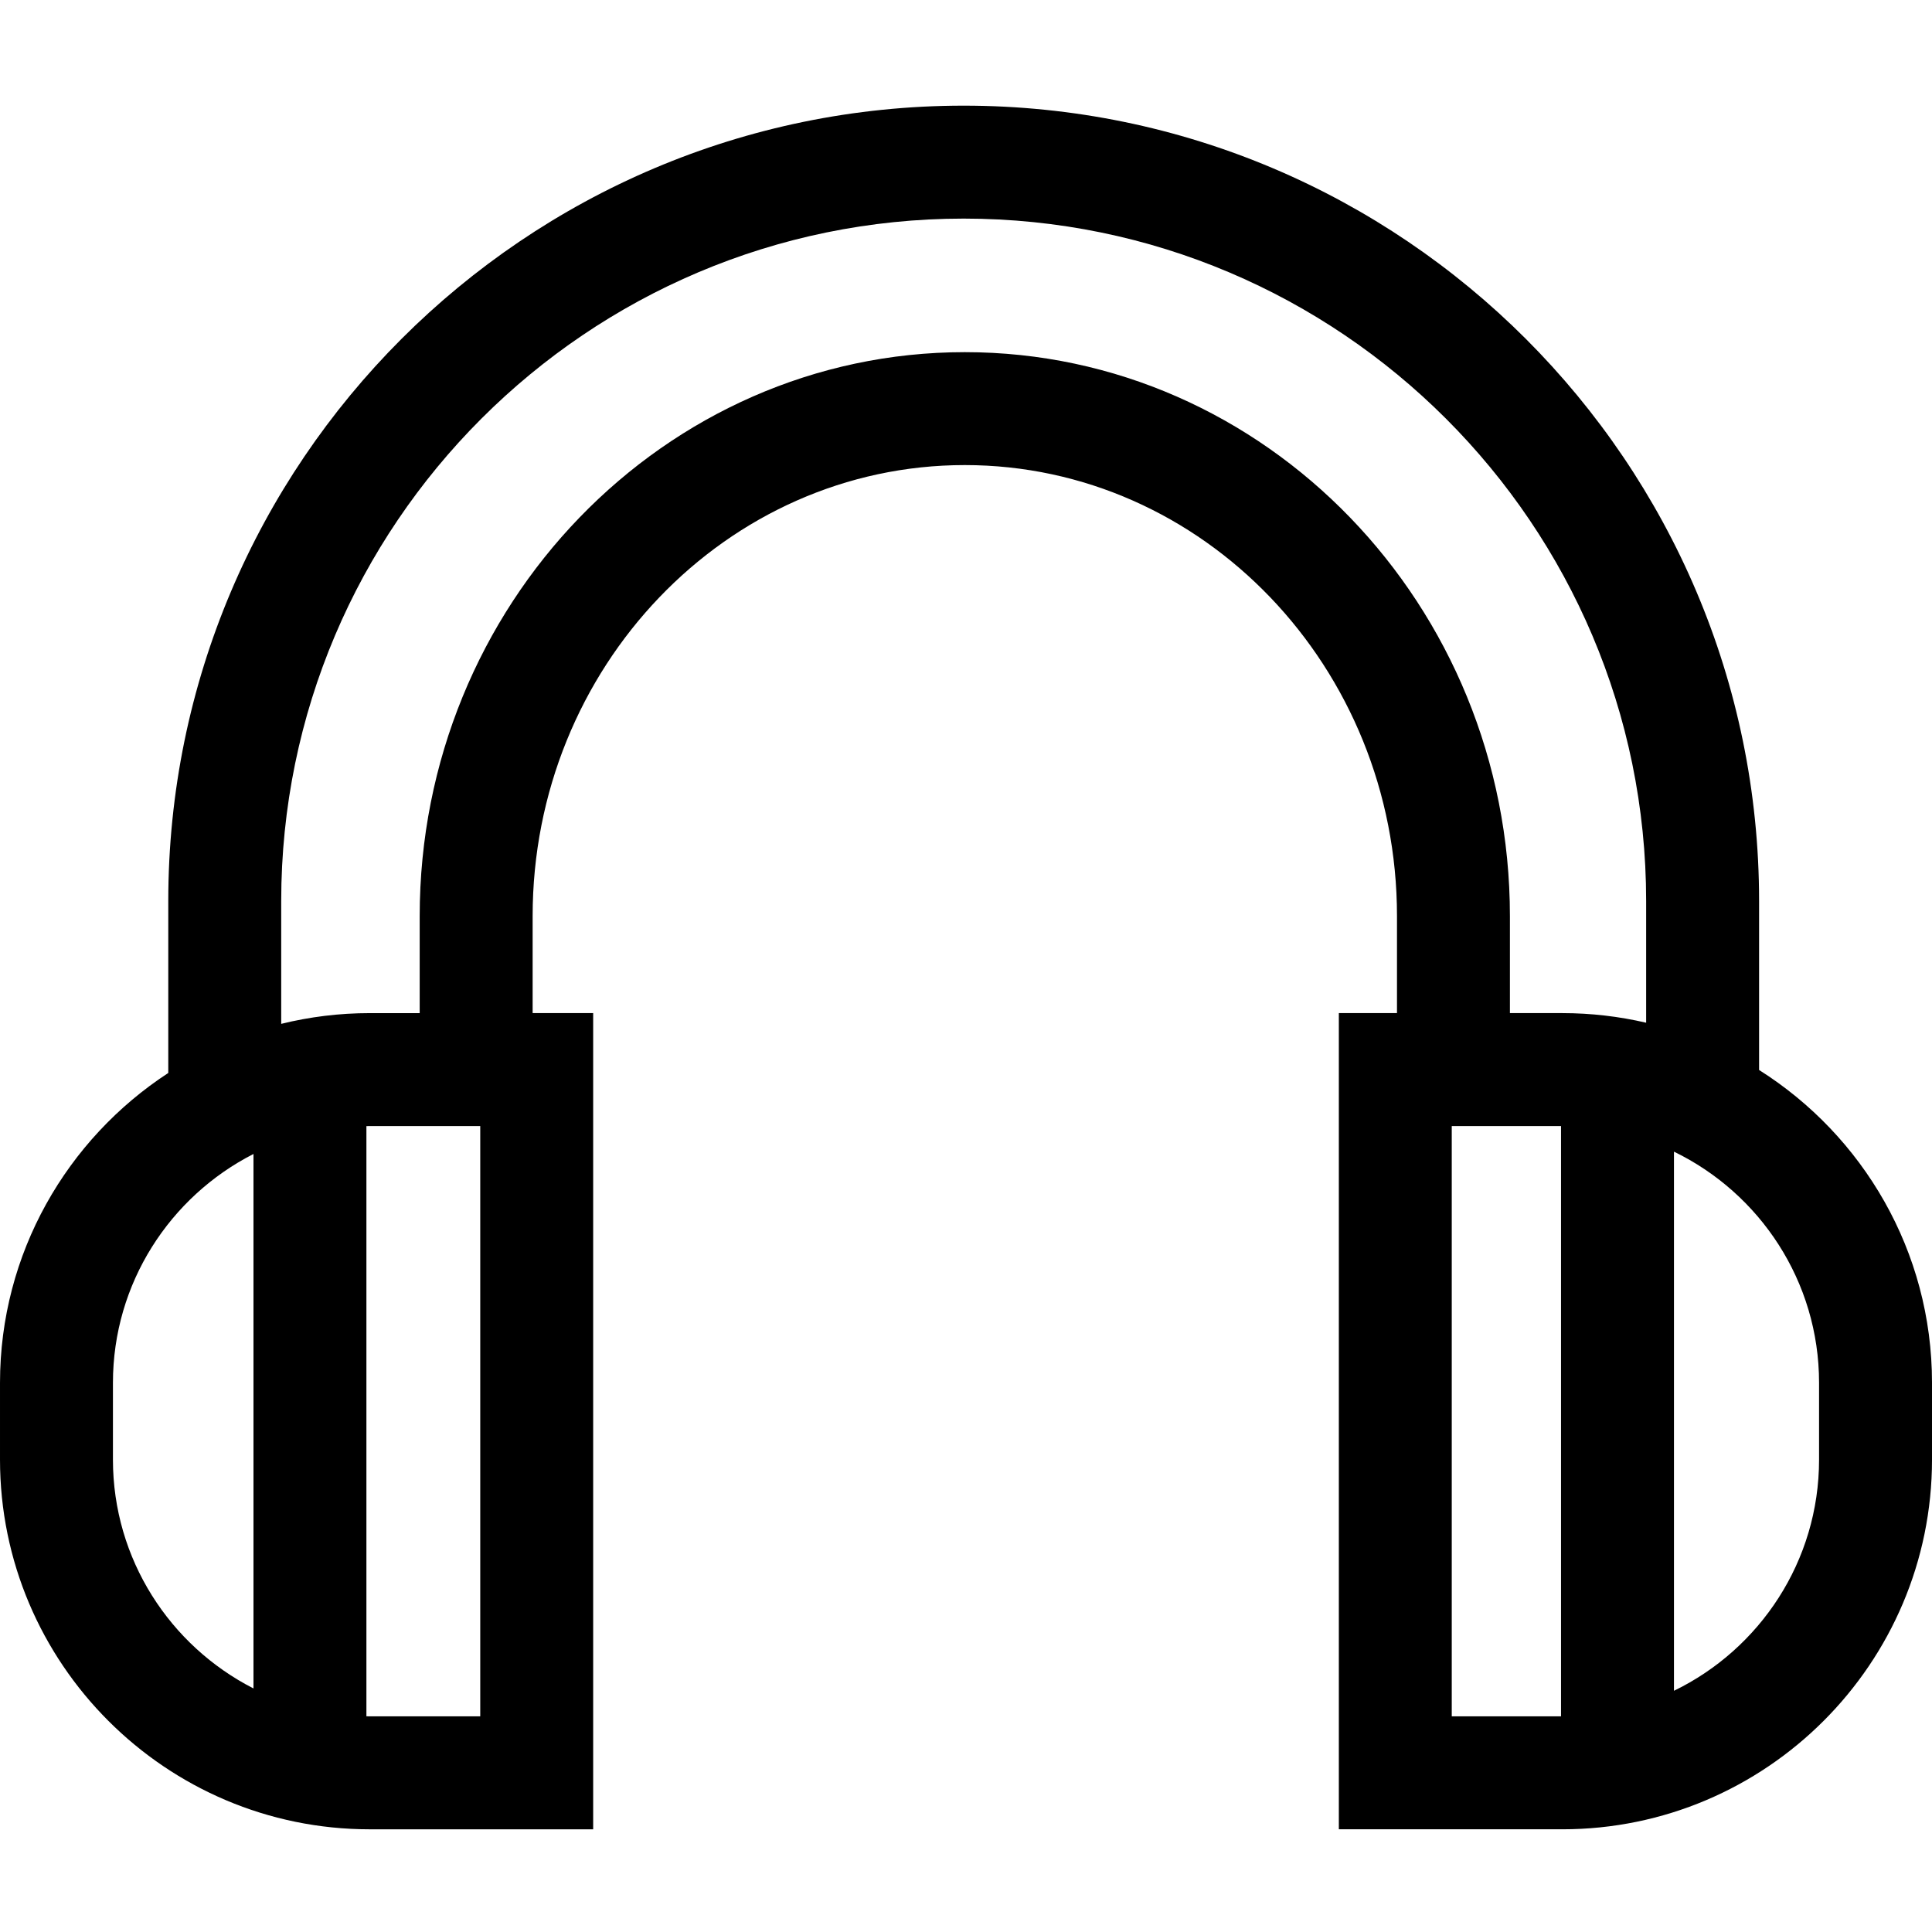 <?xml version="1.0" encoding="UTF-8"?> <svg xmlns="http://www.w3.org/2000/svg" height="512px" viewBox="0 -28 512 512" width="512px"><g><path d="m466.176 255.559v-44.766c0-116.234-94.559-210.793-210.789-210.793-116.234 0-210.793 94.559-210.793 210.793v45.555c-26.824 17.496-44.594 47.77-44.594 82.113v20.348c0 54.023 43.953 97.977 97.977 97.977h59.219v-216.301h-16.043v-25.707c0-65.906 51.379-119.527 114.531-119.527s114.531 53.621 114.531 119.527v25.707h-15.41v216.297h59.219c54.023 0 97.977-43.949 97.977-97.973v-20.348c0-34.867-18.312-65.535-45.824-82.902zm-436.246 103.25v-20.348c0-26.438 15.164-49.383 37.246-60.645v141.637c-22.082-11.262-37.246-34.207-37.246-60.645zm97.34 68.043h-29.293c-.293 0-.582-.016-.875-.02v-156.395c.293-.004.582-.02.875-.02h29.293zm128.414-361.527c-79.656 0-144.461 67.043-144.461 149.453v25.711h-13.246c-8.082 0-15.938.988-23.453 2.844v-32.539c0-99.73 81.133-180.863 180.863-180.863 99.727 0 180.859 81.133 180.859 180.863v32.238c-7.141-1.664-14.582-2.547-22.223-2.547h-13.879v-25.707c0-82.41-64.805-149.453-144.461-149.453zm129.047 205.09h28.957v156.438h-28.957zm97.34 88.395c0 26.918-15.715 50.234-38.453 61.266v-142.875c22.738 11.027 38.453 34.344 38.453 61.262zm0 0" data-original="#000000" class="" fill="#000000"></path></g></svg> 